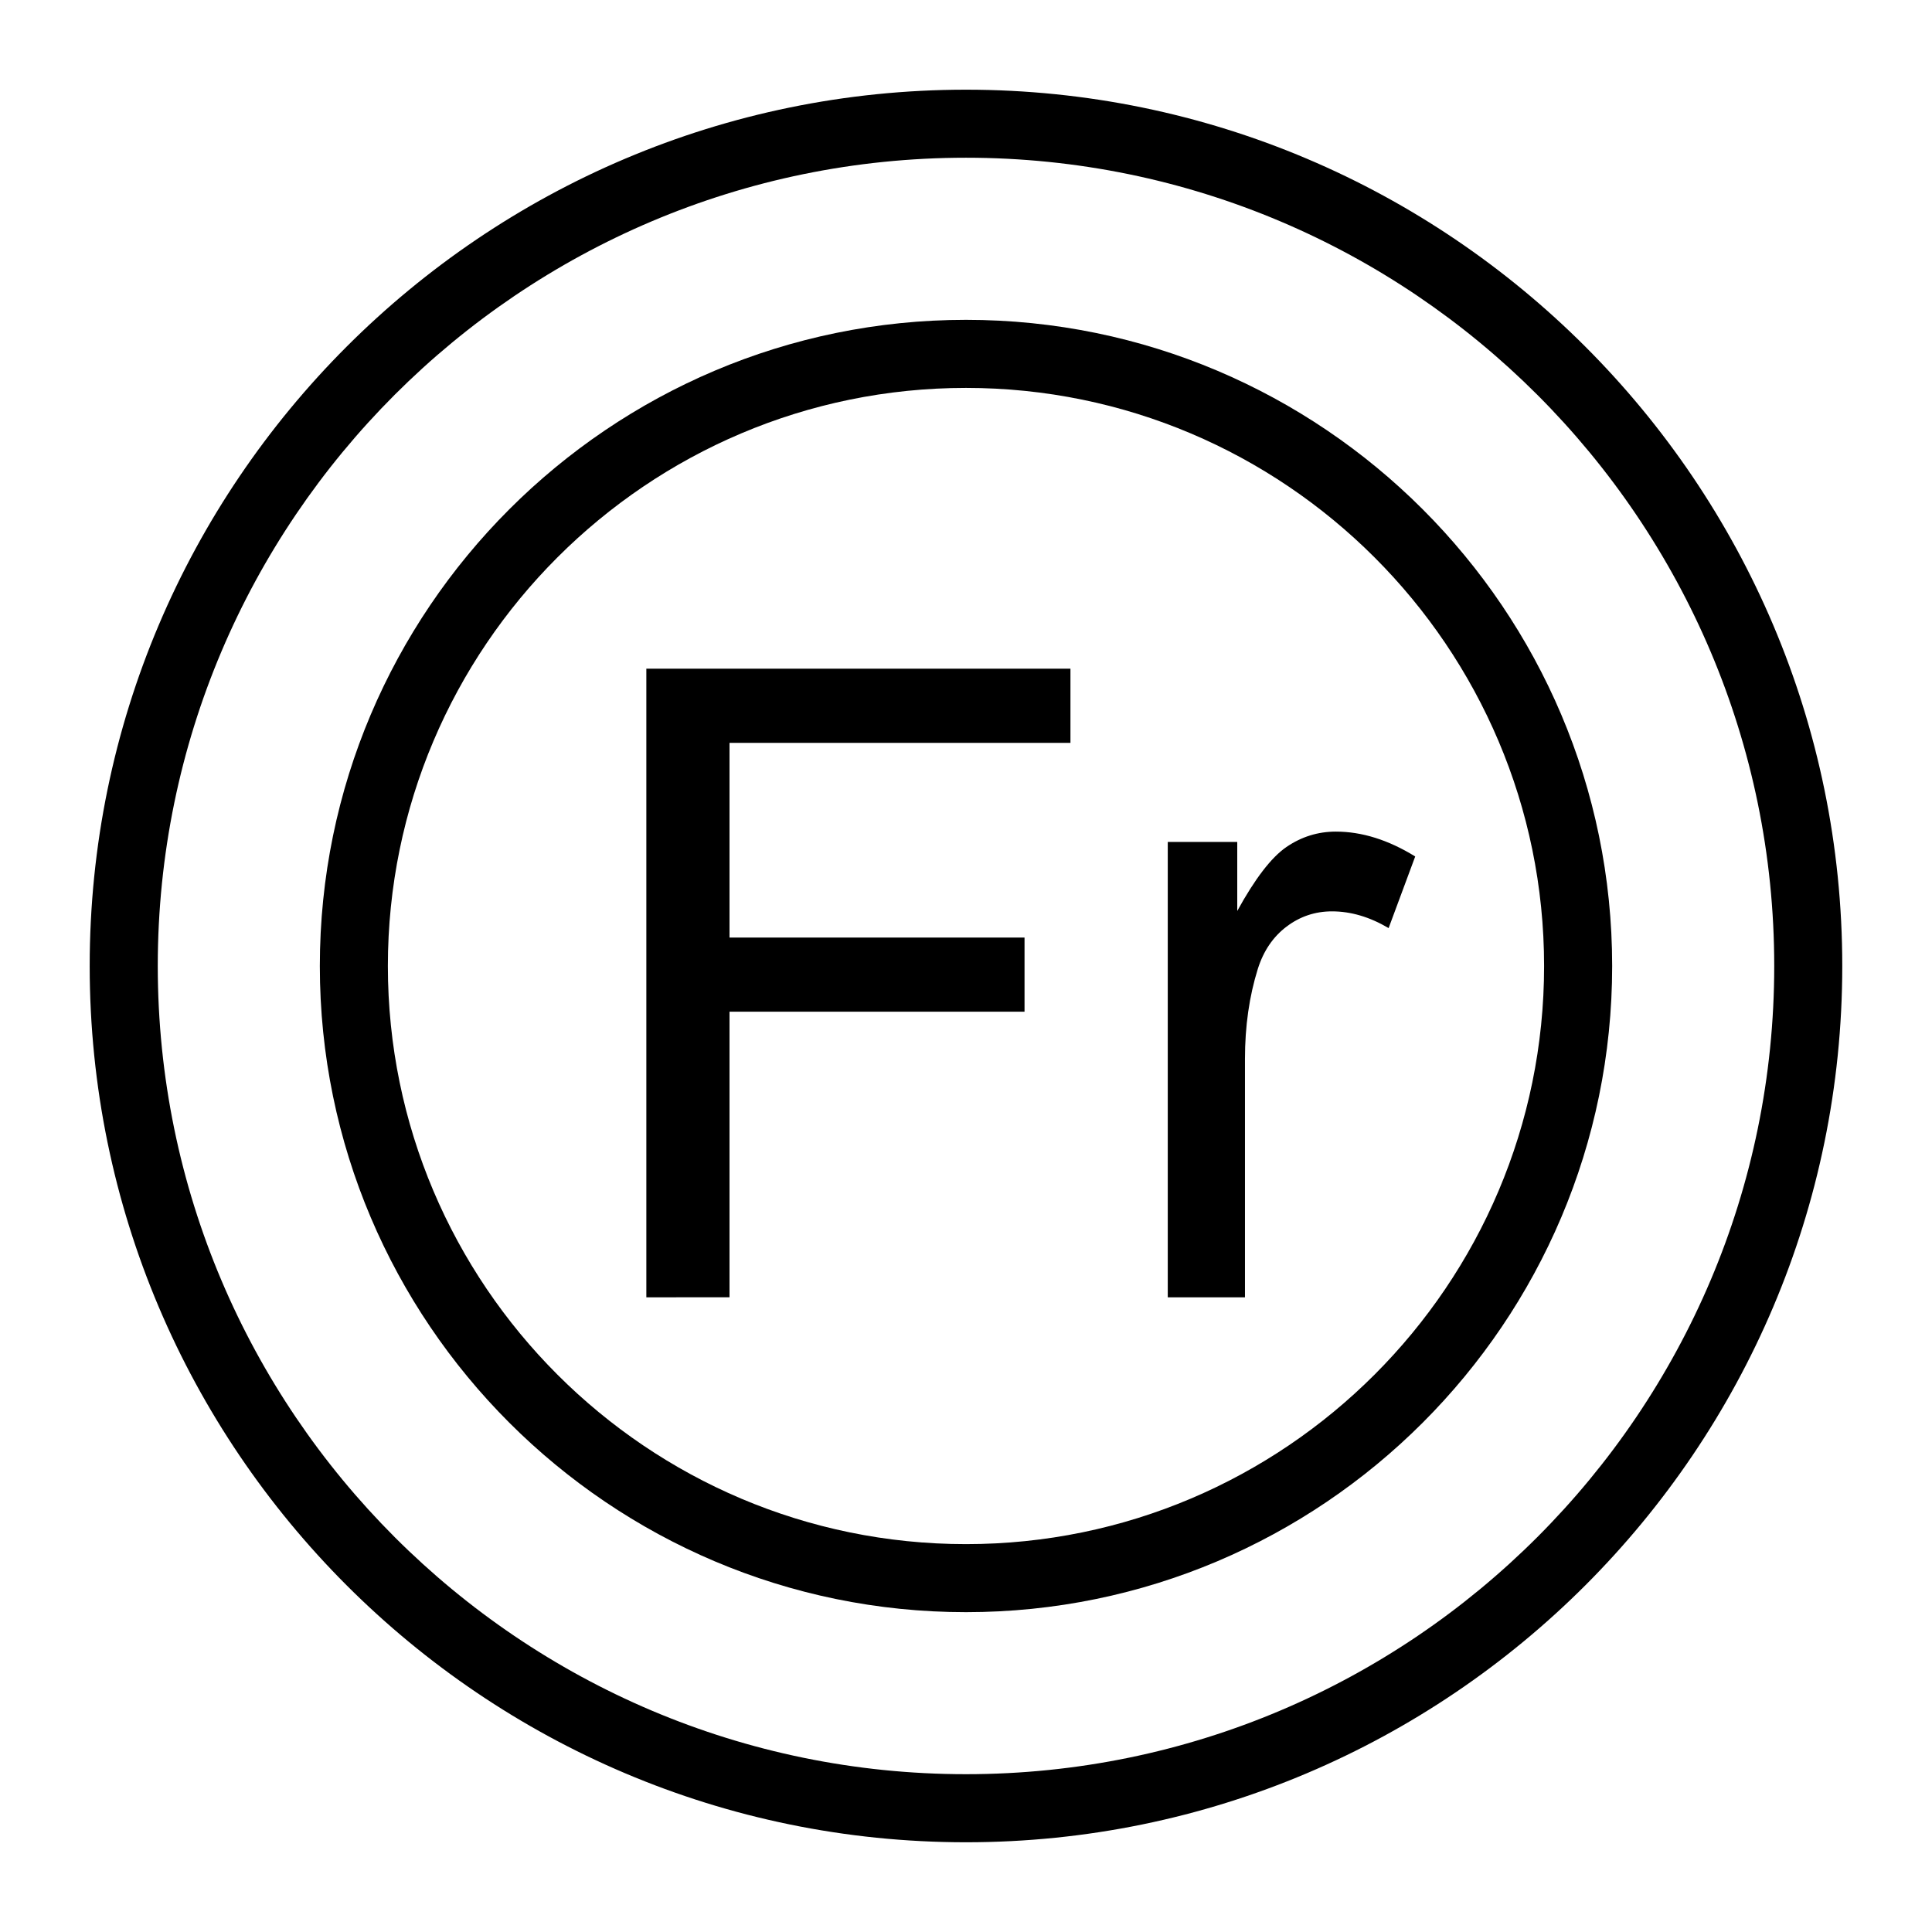 <?xml version="1.0" encoding="UTF-8"?>
<!-- The Best Svg Icon site in the world: iconSvg.co, Visit us! https://iconsvg.co -->
<svg fill="#000000" width="800px" height="800px" version="1.1" viewBox="144 144 512 512" xmlns="http://www.w3.org/2000/svg">
 <g>
  <path d="m400 228.76c-94.426 0-171.24 76.816-171.24 171.24-0.004 94.426 76.812 171.24 171.24 171.24 94.422 0 171.24-76.816 171.24-171.24 0-94.426-76.816-171.24-171.24-171.24zm0 324.45c-84.477 0-153.21-68.73-153.21-153.21 0-84.473 68.73-153.2 153.21-153.2 84.473 0 153.2 68.73 153.2 153.21 0 84.473-68.73 153.2-153.2 153.2z"/>
  <path d="m315.29 487.81v-166.6h112.39v19.656h-90.352v51.594h78.184v19.656h-78.184v75.68l-22.039 0.004z"/>
  <path d="m453.47 487.81v-120.69h18.414v18.293c4.699-8.559 9.035-14.199 13.012-16.934 3.977-2.723 8.352-4.094 13.121-4.094 6.894 0 13.902 2.195 21.027 6.59l-7.047 18.98c-5-2.953-9.996-4.434-15.004-4.434-4.473 0-8.484 1.348-12.043 4.039s-6.102 6.422-7.613 11.195c-2.273 7.273-3.41 15.223-3.41 23.867v63.18z"/>
  <path d="m400 167.77c-128.05 0-232.23 104.17-232.23 232.23 0 128.05 104.17 232.22 232.23 232.22 128.05 0 232.22-104.17 232.22-232.22 0-128.05-104.17-232.23-232.22-232.23zm0 446.41c-118.11 0-214.19-96.086-214.19-214.19 0-118.11 96.086-214.19 214.19-214.19 118.1 0 214.19 96.086 214.19 214.19 0 118.1-96.086 214.19-214.19 214.19z"/>
 </g>
</svg>